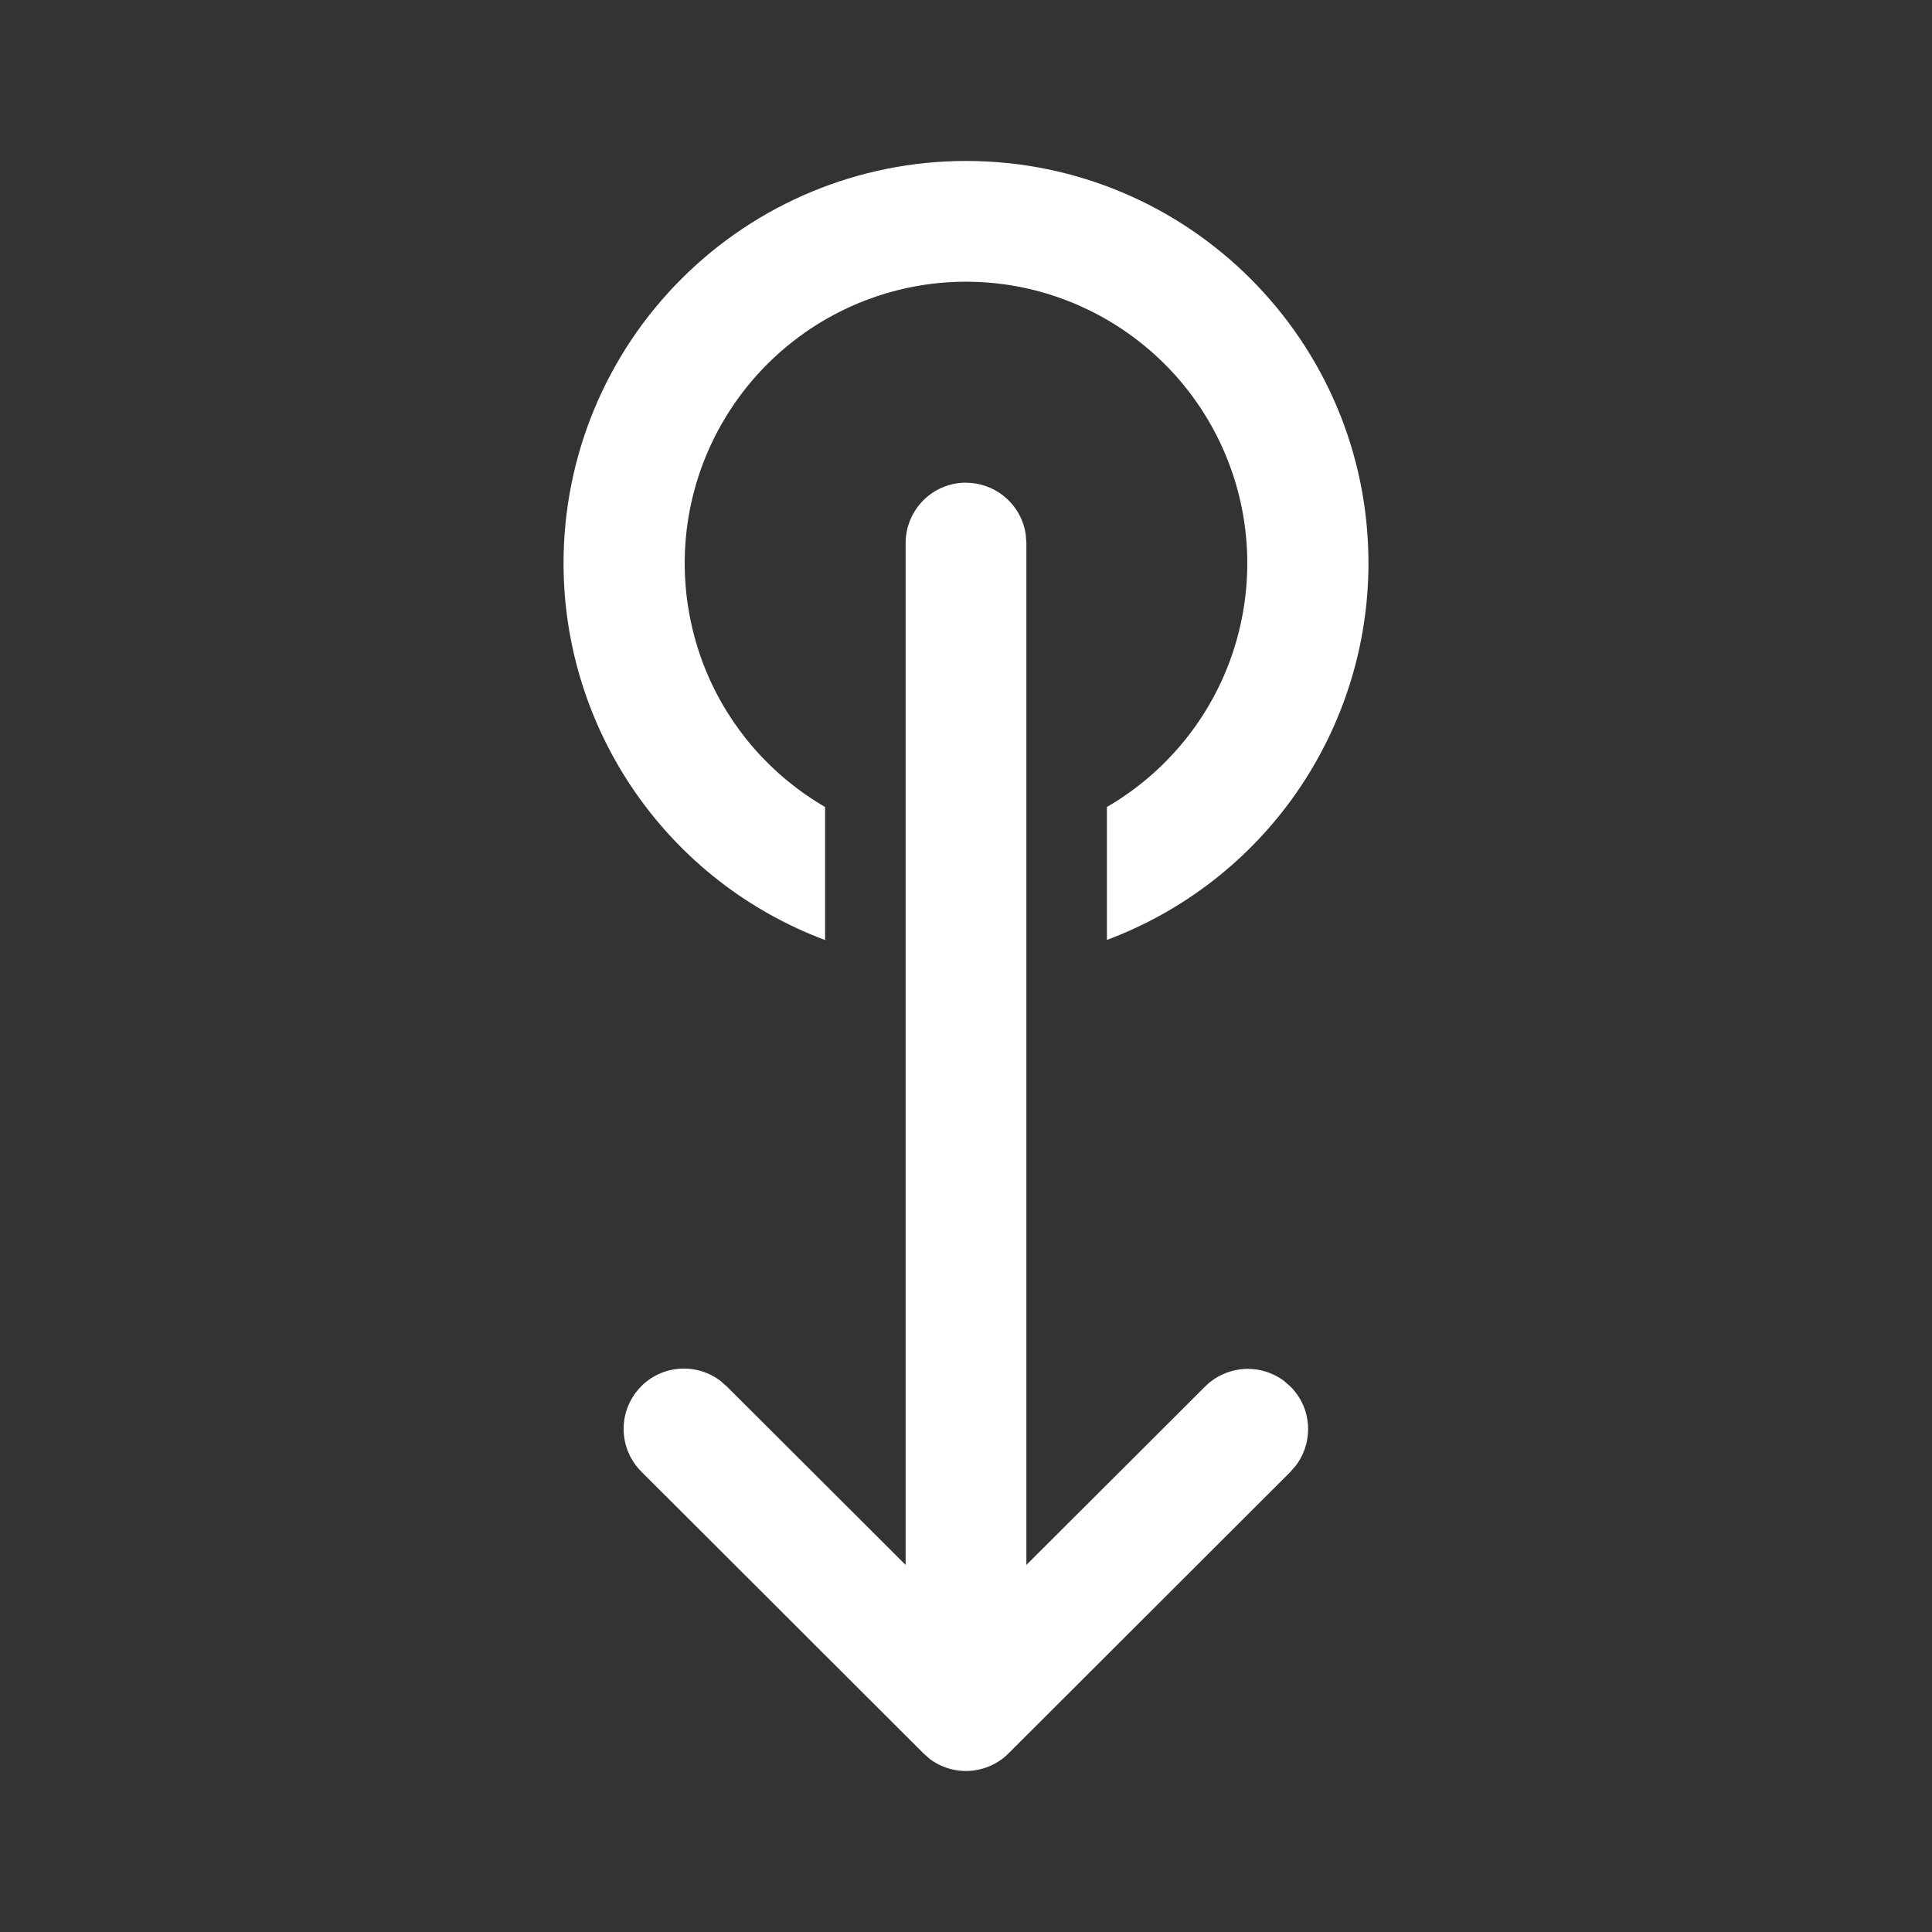 <svg width="16" height="16" viewBox="0 0 16 16" fill="none" xmlns="http://www.w3.org/2000/svg">
<rect x="0" y="0" width="16" height="16" fill="#333333" stroke="none"/>
<path d="M8 3.998C8.121 3.998 8.237 4.042 8.328 4.121C8.419 4.2 8.479 4.31 8.495 4.429L8.5 4.497V12.96L9.98 11.483C10.065 11.398 10.177 11.347 10.296 11.338C10.416 11.329 10.534 11.363 10.631 11.434L10.687 11.483C10.865 11.66 10.88 11.937 10.735 12.133L10.687 12.189L8.353 14.52C8.269 14.605 8.156 14.656 8.037 14.665C7.918 14.674 7.799 14.64 7.703 14.569L7.647 14.52L5.313 12.189C5.223 12.1 5.17 11.98 5.165 11.853C5.16 11.727 5.203 11.603 5.286 11.507C5.368 11.411 5.485 11.35 5.61 11.337C5.736 11.323 5.863 11.358 5.964 11.434L6.02 11.483L7.5 12.96V4.497C7.5 4.365 7.553 4.238 7.646 4.144C7.74 4.05 7.867 3.997 8 3.997M8 1.333C9.841 1.333 11.333 2.825 11.333 4.664C11.333 5.343 11.125 6.005 10.738 6.563C10.351 7.12 9.803 7.546 9.167 7.784V6.683C9.61 6.426 9.957 6.03 10.153 5.556C10.348 5.082 10.383 4.556 10.25 4.061C10.117 3.566 9.825 3.128 9.418 2.816C9.011 2.503 8.513 2.333 8 2.333C7.487 2.333 6.989 2.503 6.582 2.816C6.176 3.128 5.883 3.566 5.75 4.061C5.617 4.556 5.652 5.082 5.847 5.556C6.043 6.03 6.39 6.426 6.833 6.683V7.785C6.197 7.547 5.649 7.121 5.262 6.563C4.875 6.006 4.667 5.343 4.667 4.664C4.667 3.78 5.019 2.933 5.644 2.309C6.269 1.684 7.116 1.333 8 1.333Z" fill="white"/>
</svg>
